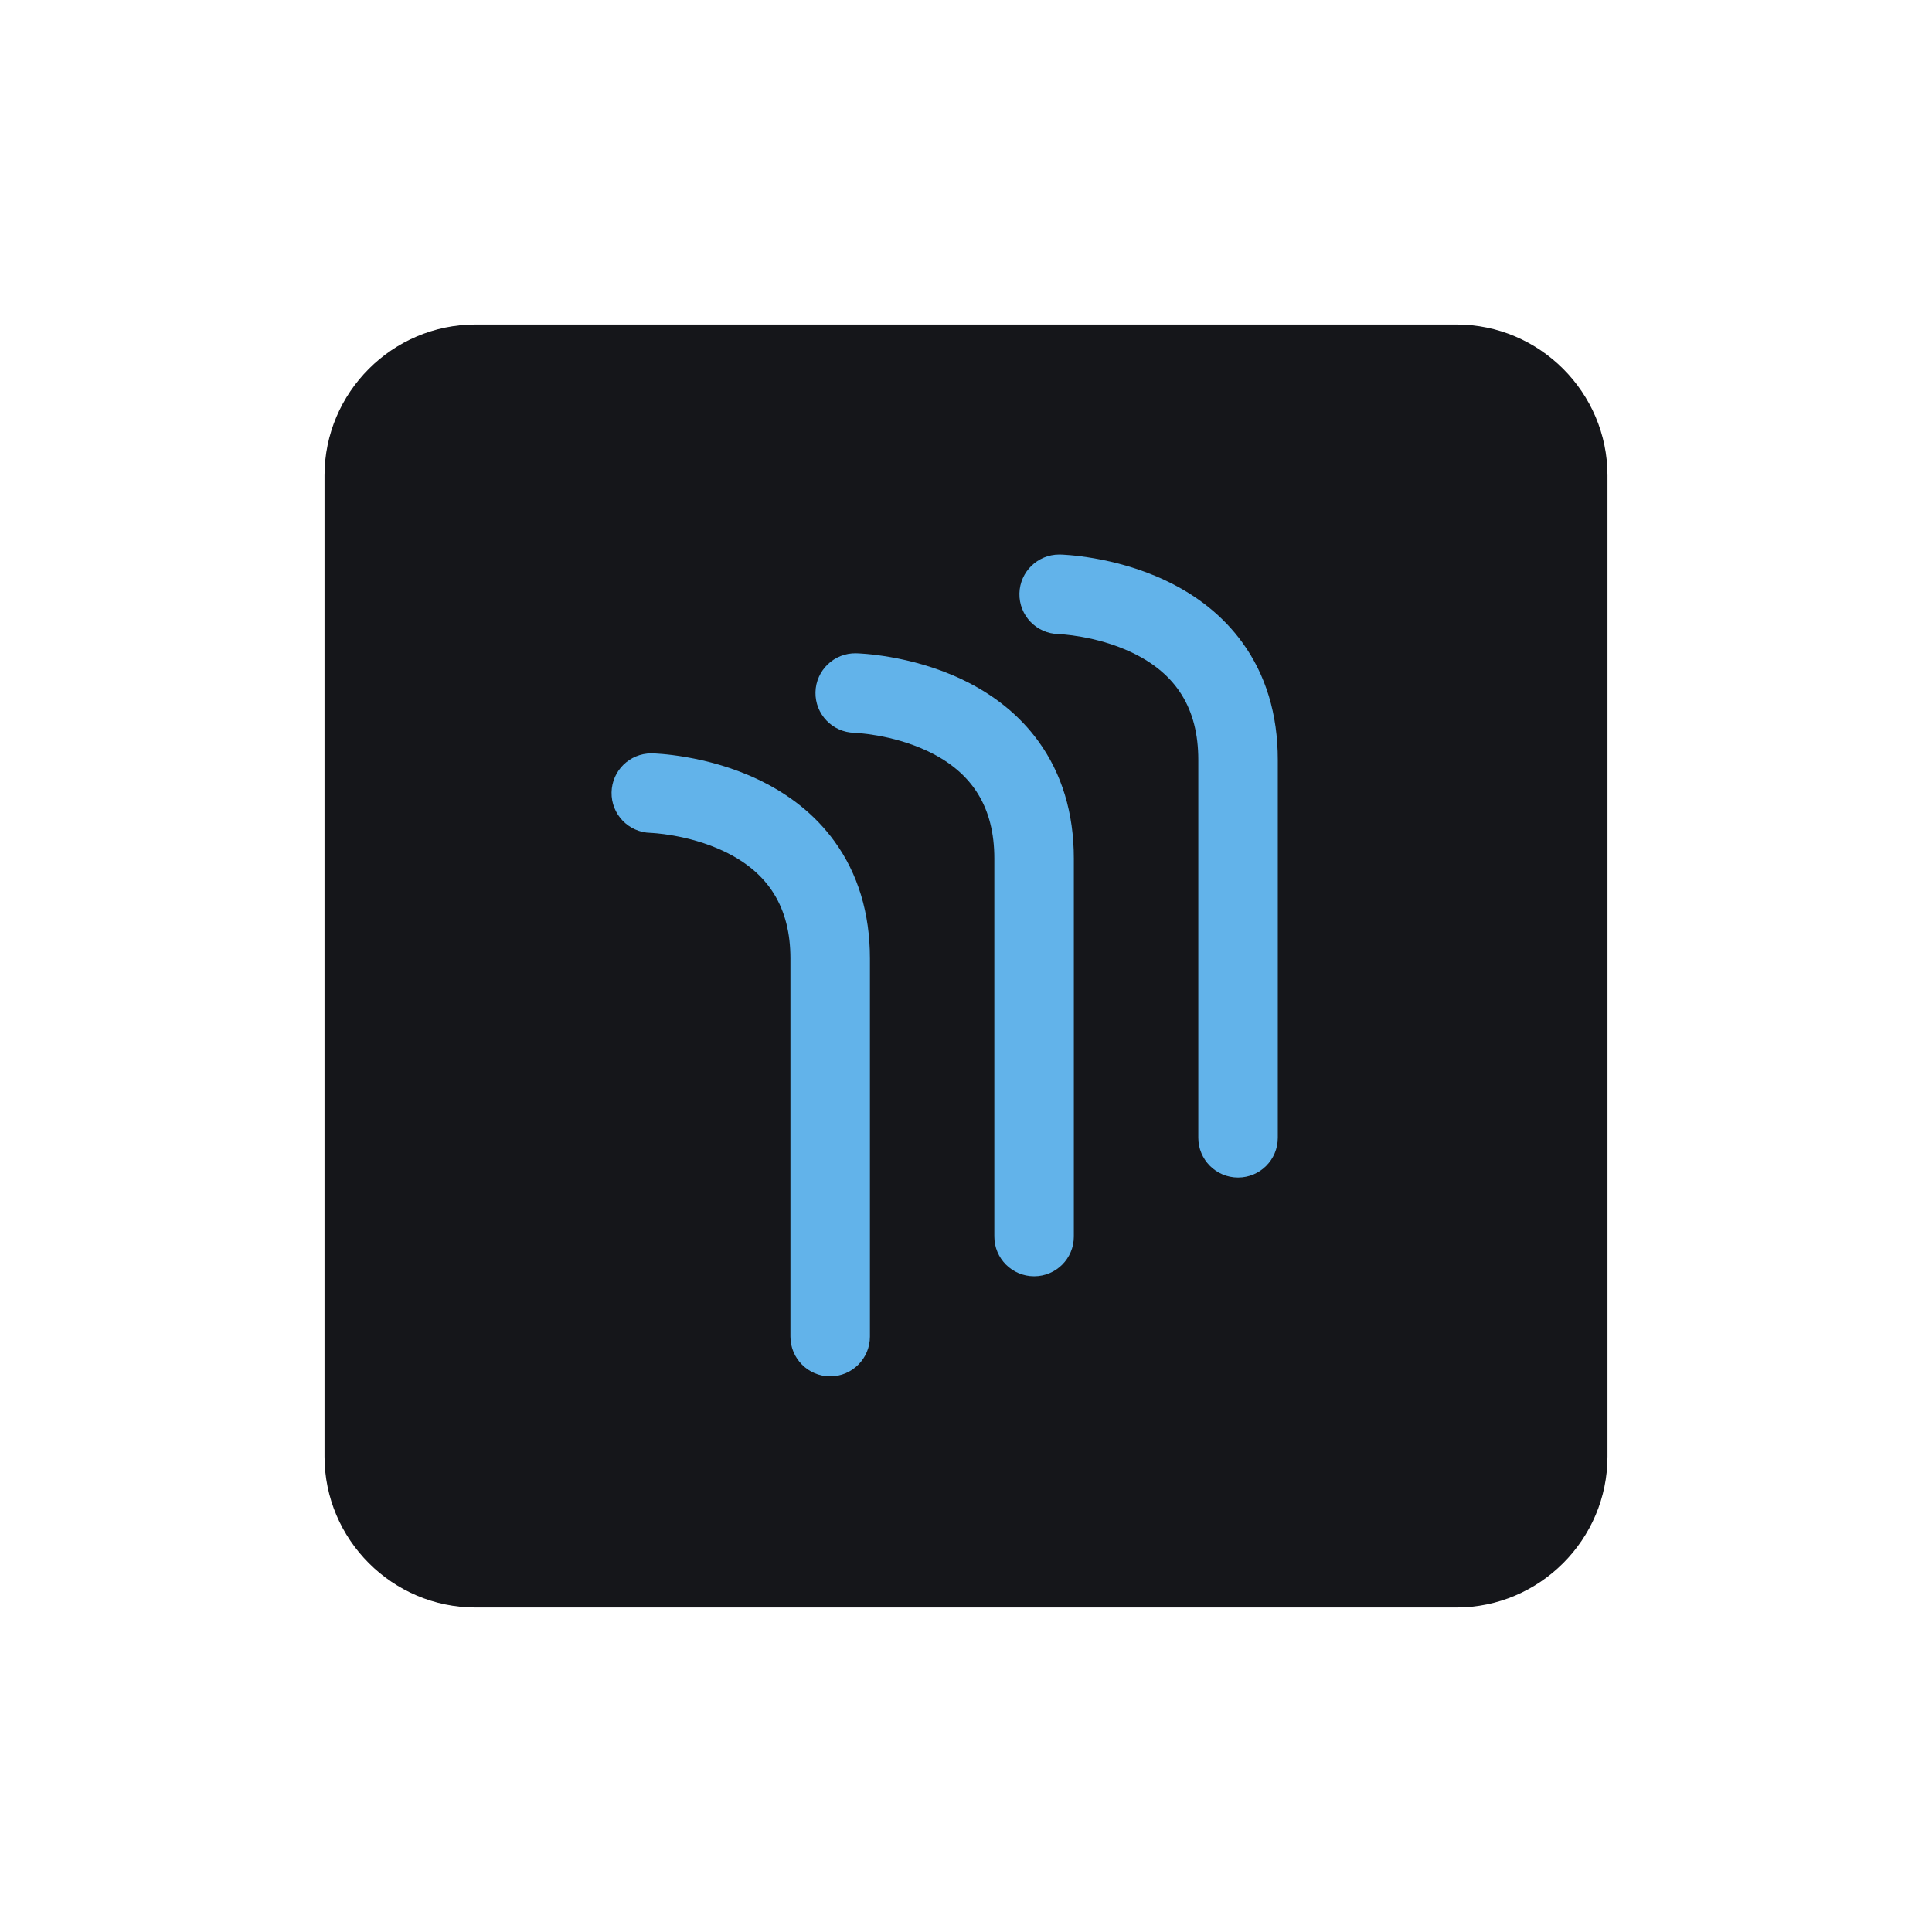 <?xml version="1.0" encoding="utf-8"?>
<svg version="1.1" id="Calque_1" xmlns="http://www.w3.org/2000/svg" xmlns:xlink="http://www.w3.org/1999/xlink" x="0px" y="0px"
	 viewBox="0 0 512 512" style="enable-background:new 0 0 512 512;" xml:space="preserve">
<style type="text/css">
	.st0{fill:#15161A;}
	.st1{fill:#62B3EA;}
</style>
<path class="st0" d="M386,426H126c-22,0-40-18-40-40V126c0-22,18-40,40-40h260c22,0,40,18,40,40v260C426,408,408,426,386,426z"/>
<g>
	<path class="st1" d="M220.01,364.75c-5.82,0-10.54-4.72-10.54-10.54V254.04c0-13.52-5.78-22.83-17.67-28.46
		c-9.55-4.52-19.33-4.85-19.42-4.86c-5.82-0.13-10.43-4.94-10.31-10.76c0.12-5.74,4.82-10.31,10.53-10.31c0.08,0,0.15,0,0.23,0
		c0.58,0.01,14.26,0.38,27.98,6.88c8.5,4.02,15.33,9.54,20.31,16.4c6.25,8.6,9.42,19.07,9.42,31.11v100.17
		C230.54,360.03,225.83,364.75,220.01,364.75z"/>
</g>
<g>
	<path class="st1" d="M274.05,338.23c-5.82,0-10.54-4.72-10.54-10.54V227.52c0-13.52-5.78-22.83-17.67-28.46
		c-9.55-4.52-19.33-4.85-19.42-4.86c-5.82-0.13-10.43-4.94-10.31-10.76c0.13-5.82,4.96-10.43,10.76-10.31
		c0.58,0.01,14.26,0.38,27.98,6.88c8.5,4.02,15.33,9.54,20.31,16.4c6.25,8.6,9.42,19.07,9.42,31.11v100.17
		C284.59,333.51,279.87,338.23,274.05,338.23z"/>
</g>
<g>
	<path class="st1" d="M328.1,312.06c-5.82,0-10.54-4.72-10.54-10.54V201.35c0-13.52-5.78-22.83-17.67-28.46
		c-9.55-4.52-19.33-4.85-19.42-4.86c-5.82-0.13-10.43-4.94-10.31-10.76c0.12-5.74,4.82-10.31,10.53-10.31c0.08,0,0.15,0,0.23,0
		c0.58,0.01,14.26,0.38,27.98,6.88c8.5,4.02,15.33,9.54,20.31,16.4c6.25,8.6,9.42,19.07,9.42,31.11v100.17
		C338.64,307.34,333.92,312.06,328.1,312.06z"/>
</g>
<g>
</g>
<g>
</g>
<g>
</g>
<g>
</g>
<g>
</g>
<g>
</g>
<g>
</g>
<g>
</g>
<g>
</g>
<g>
</g>
<g>
</g>
<g>
</g>
<g>
</g>
<g>
</g>
<g>
</g>
</svg>
